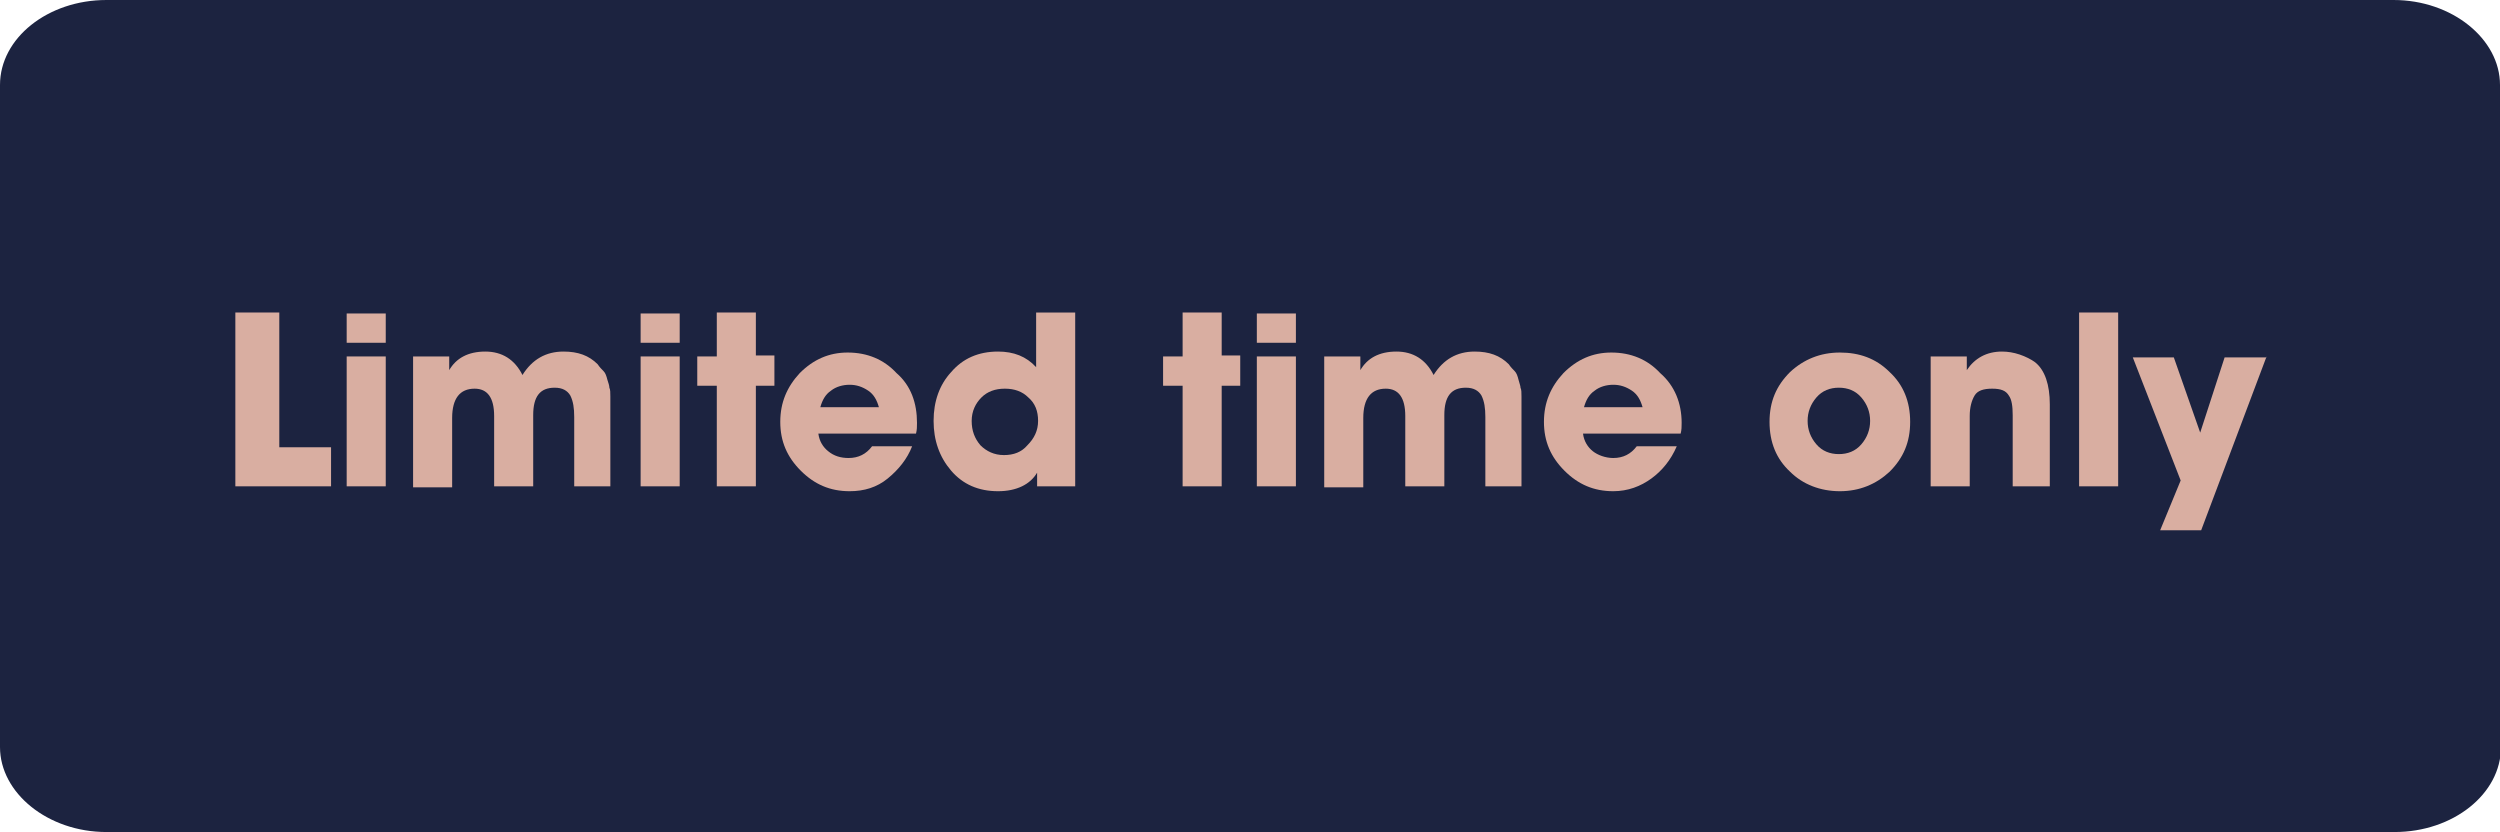 <?xml version="1.0" encoding="utf-8"?>
<!-- Generator: Adobe Illustrator 24.0.1, SVG Export Plug-In . SVG Version: 6.00 Build 0)  -->
<svg version="1.1" id="Layer_1" xmlns="http://www.w3.org/2000/svg" xmlns:xlink="http://www.w3.org/1999/xlink" x="0px" y="0px"
	 viewBox="0 0 256 85.2" style="enable-background:new 0 0 256 85.2;" xml:space="preserve">
<style type="text/css">
	.st0{fill:#1C2340;}
	.st1{fill:none;}
	.st2{fill:#D9AEA1;}
</style>
<title>twg-offer-small</title>
<g id="Layer_1-2">
	<path class="st0" d="M256,8.7c0-4.7-4.9-8.7-10.9-8.7H10.9C4.9,0,0,3.9,0,8.7v67.8c0,4.7,4.9,8.7,10.9,8.7h234.3
		c6,0,10.9-3.9,10.9-8.7L256,8.7L256,8.7z"/>
</g>
<g>
	<rect x="22.4" y="32" class="st1" width="211.3" height="21.1"/>
	<path class="st2" d="M33.9,49.8h-9.8V32h4.5v13.8h5.3V49.8z"/>
	<path class="st2" d="M39.5,35.1h-4v-3h4V35.1z M39.5,49.8h-4V36.5h4V49.8z"/>
	<path class="st2" d="M62.8,49.8h-4v-7.1c0-0.9-0.1-1.6-0.4-2.2c-0.3-0.5-0.8-0.8-1.6-0.8c-1.5,0-2.2,0.9-2.2,2.8v7.3h-4v-7.2
		c0-1.9-0.7-2.8-2-2.8c-1.5,0-2.3,1-2.3,3v7.1h-4V36.5h3.7v1.4h0c0.7-1.2,1.9-1.9,3.7-1.9c1.7,0,3,0.8,3.8,2.4
		c1-1.6,2.4-2.4,4.2-2.4c1.5,0,2.6,0.4,3.5,1.3c0.2,0.3,0.4,0.5,0.6,0.7c0.2,0.2,0.3,0.5,0.4,0.9c0.1,0.3,0.2,0.6,0.2,0.8
		c0.1,0.2,0.1,0.5,0.1,0.9c0,0.4,0,0.7,0,0.9s0,0.5,0,1V49.8z"/>
	<path class="st2" d="M69.6,35.1h-4v-3h4V35.1z M69.6,49.8h-4V36.5h4V49.8z"/>
	<path class="st2" d="M79.3,39.5h-1.9v10.3h-4V39.5h-2v-3h2V32h4v4.4h1.9V39.5z"/>
	<path class="st2" d="M93.9,43.3c0,0.4,0,0.7-0.1,1.1h-10c0.1,0.8,0.5,1.4,1,1.8c0.6,0.5,1.3,0.7,2.1,0.7c1,0,1.8-0.4,2.4-1.2h4.1
		C92.9,47,92,48.1,90.9,49s-2.4,1.3-3.9,1.3c-2,0-3.6-0.7-5-2.1c-1.4-1.4-2.1-3-2.1-5s0.7-3.6,2-5c1.4-1.4,3-2.1,4.9-2.1
		c2,0,3.7,0.7,5,2.1C93.3,39.5,93.9,41.3,93.9,43.3z M90,41.7c-0.2-0.7-0.5-1.3-1.1-1.7c-0.6-0.4-1.2-0.6-1.9-0.6
		c-0.7,0-1.4,0.2-1.9,0.6c-0.6,0.4-0.9,1-1.1,1.7H90z"/>
	<path class="st2" d="M110,49.8h-3.8v-1.4h0c-0.7,1.2-2.1,1.9-4,1.9c-2,0-3.6-0.7-4.8-2.1c-1.2-1.4-1.8-3.1-1.8-5.1
		c0-2,0.6-3.7,1.8-5c1.2-1.4,2.8-2.1,4.8-2.1c1.6,0,2.9,0.5,3.9,1.6V32h4V49.8z M106.3,43.1c0-1-0.3-1.8-1-2.4
		c-0.6-0.6-1.4-0.9-2.4-0.9s-1.8,0.3-2.4,0.9c-0.6,0.6-1,1.4-1,2.4c0,1,0.3,1.8,0.9,2.5c0.6,0.6,1.4,1,2.4,1c1,0,1.8-0.3,2.4-1
		C105.9,44.9,106.3,44.1,106.3,43.1z"/>
	<path class="st2" d="M127,39.5h-1.9v10.3h-4V39.5h-2v-3h2V32h4v4.4h1.9V39.5z"/>
	<path class="st2" d="M132.7,35.1h-4v-3h4V35.1z M132.7,49.8h-4V36.5h4V49.8z"/>
	<path class="st2" d="M156.1,49.8h-4v-7.1c0-0.9-0.1-1.6-0.4-2.2c-0.3-0.5-0.8-0.8-1.6-0.8c-1.5,0-2.2,0.9-2.2,2.8v7.3h-4v-7.2
		c0-1.9-0.7-2.8-2-2.8c-1.5,0-2.3,1-2.3,3v7.1h-4V36.5h3.7v1.4h0c0.7-1.2,1.9-1.9,3.7-1.9c1.7,0,3,0.8,3.8,2.4
		c1-1.6,2.4-2.4,4.2-2.4c1.5,0,2.6,0.4,3.5,1.3c0.2,0.3,0.4,0.5,0.6,0.7c0.2,0.2,0.3,0.5,0.4,0.9s0.2,0.6,0.2,0.8
		c0.1,0.2,0.1,0.5,0.1,0.9c0,0.4,0,0.7,0,0.9s0,0.5,0,1V49.8z"/>
	<path class="st2" d="M172.2,43.3c0,0.4,0,0.7-0.1,1.1h-10c0.1,0.8,0.5,1.4,1,1.8s1.3,0.7,2.1,0.7c1,0,1.8-0.4,2.4-1.2h4.1
		c-0.6,1.4-1.5,2.5-2.6,3.3s-2.4,1.3-3.9,1.3c-2,0-3.6-0.7-5-2.1s-2.1-3-2.1-5s0.7-3.6,2-5c1.4-1.4,3-2.1,4.9-2.1c2,0,3.7,0.7,5,2.1
		C171.5,39.5,172.2,41.3,172.2,43.3z M168.2,41.7c-0.2-0.7-0.5-1.3-1.1-1.7c-0.6-0.4-1.2-0.6-1.9-0.6c-0.7,0-1.4,0.2-1.9,0.6
		c-0.6,0.4-0.9,1-1.1,1.7H168.2z"/>
	<path class="st2" d="M193.5,38.1c1.4,1.3,2.1,3,2.1,5.1s-0.7,3.7-2.1,5.1c-1.4,1.3-3.1,2-5.1,2c-2,0-3.8-0.7-5.1-2
		c-1.4-1.3-2.1-3-2.1-5.1s0.7-3.7,2.1-5.1c1.4-1.3,3.1-2,5.1-2C190.4,36.1,192.1,36.7,193.5,38.1z M190.6,45.5
		c0.6-0.7,0.9-1.5,0.9-2.4s-0.3-1.7-0.9-2.4c-0.6-0.7-1.4-1-2.3-1s-1.7,0.3-2.3,1s-0.9,1.5-0.9,2.4s0.3,1.7,0.9,2.4s1.4,1,2.3,1
		S190,46.2,190.6,45.5z"/>
	<path class="st2" d="M210.1,49.8h-4v-7.3c0-0.9-0.1-1.6-0.4-2c-0.3-0.5-0.8-0.7-1.7-0.7c-0.9,0-1.5,0.2-1.8,0.7s-0.5,1.2-0.5,2.1
		v7.2h-4V36.5h3.7v1.4h0c0.8-1.2,2-1.9,3.6-1.9c0.6,0,1.2,0.1,1.8,0.3c0.6,0.2,1.2,0.5,1.6,0.8c1,0.8,1.5,2.3,1.5,4.3V49.8z"/>
	<path class="st2" d="M216.9,49.8h-4V32h4V49.8z"/>
	<path class="st2" d="M232.1,36.5l-6.7,17.8h-4.2l2.1-5.1l-4.9-12.6h4.2l2.7,7.7h0l2.5-7.7H232.1z"/>
</g>
</svg>
